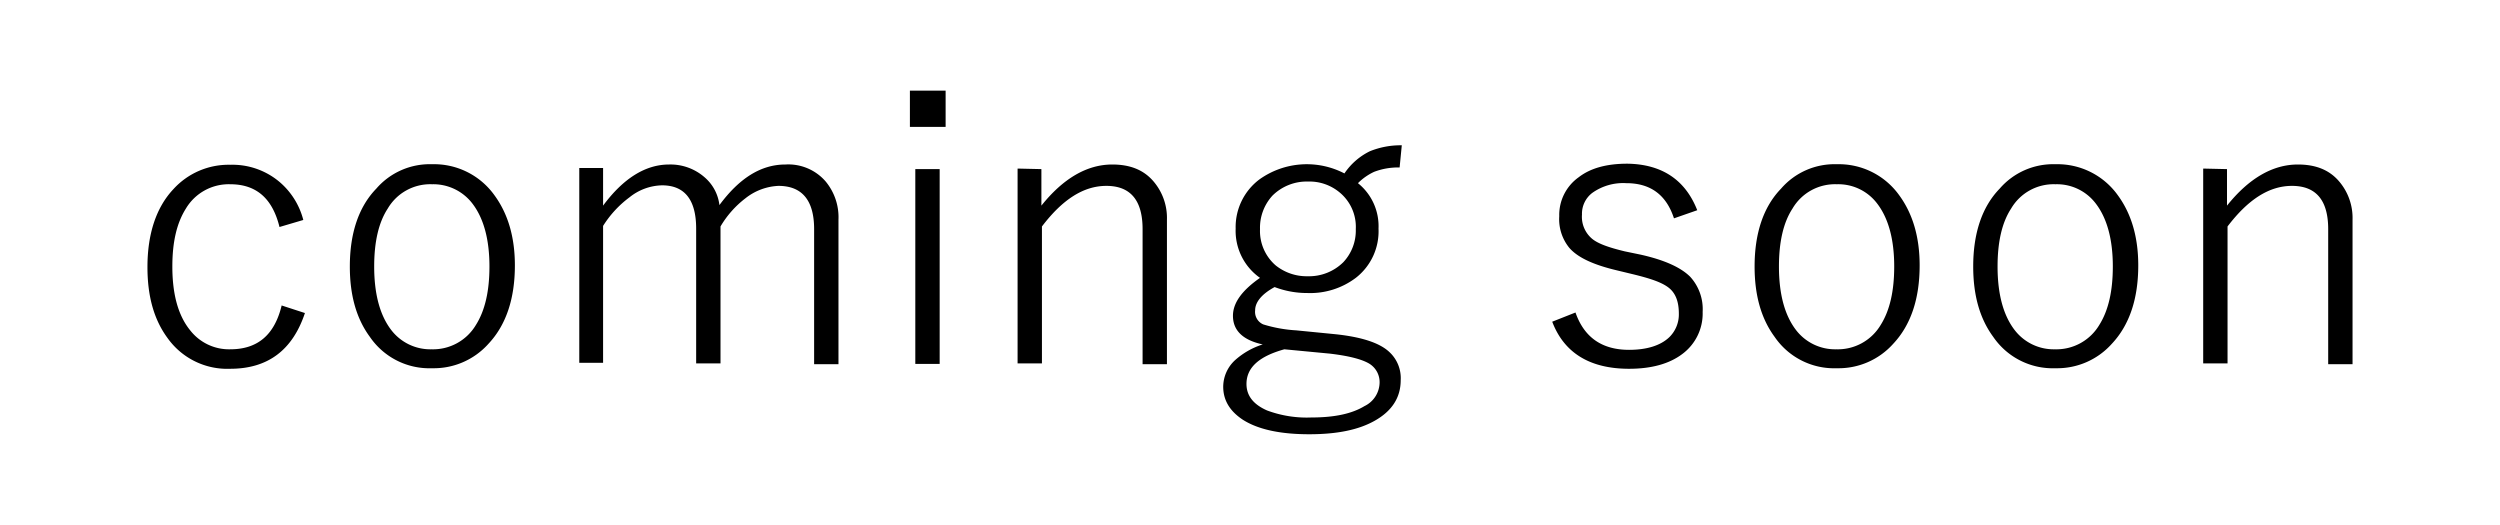 <svg xmlns="http://www.w3.org/2000/svg" viewBox="0 0 462 97"><defs><style>.cls-1{fill:none;}</style></defs><title>アセット 2</title><g id="レイヤー_2" data-name="レイヤー 2"><g id="レイヤー_1-2" data-name="レイヤー 1"><g id="レイヤー_1-3" data-name="レイヤー 1"><path d="M56.05,40.65l-4.4,1.3c-1.3-5.3-4.3-7.9-9.1-7.9a9.22,9.22,0,0,0-8.2,4.5c-1.7,2.7-2.5,6.2-2.5,10.7,0,5.2,1.1,9.1,3.3,11.8a9.1,9.1,0,0,0,7.4,3.5c5.1,0,8.2-2.7,9.5-8.1l4.3,1.4c-2.3,6.9-6.9,10.3-13.8,10.3a13.53,13.53,0,0,1-11.6-5.7c-2.5-3.4-3.7-7.7-3.7-13.1,0-6.1,1.6-11,4.8-14.4a13.77,13.77,0,0,1,10.5-4.5,13.5,13.5,0,0,1,8.9,3A13.68,13.68,0,0,1,56.05,40.65Z"/><path d="M79.85,30.35a13.72,13.72,0,0,1,11.5,5.7c2.5,3.4,3.8,7.7,3.8,13,0,6.1-1.6,11-4.9,14.5a13.55,13.55,0,0,1-10.4,4.5,13.32,13.32,0,0,1-11.5-5.8c-2.5-3.4-3.7-7.7-3.7-13,0-6.1,1.6-11,4.9-14.4A13.06,13.06,0,0,1,79.85,30.35Zm0,3.7a9.1,9.1,0,0,0-8.2,4.5c-1.7,2.6-2.5,6.2-2.5,10.7,0,5.2,1.1,9.1,3.2,11.8a9.1,9.1,0,0,0,7.4,3.5,9.22,9.22,0,0,0,8.2-4.5c1.7-2.7,2.5-6.3,2.5-10.8,0-5.1-1.1-9-3.2-11.7A9.1,9.1,0,0,0,79.85,34.05Z"/><path d="M111.45,31.25V38c3.7-5,7.8-7.6,12.2-7.6a9.58,9.58,0,0,1,6.6,2.4,8,8,0,0,1,2.7,5.1c3.7-5,7.7-7.5,12.2-7.5a9.11,9.11,0,0,1,7.4,3.1,10.35,10.35,0,0,1,2.4,7.1v26.7h-4.5V42.35c0-5.3-2.2-8-6.6-8a10.56,10.56,0,0,0-6.1,2.3,18.07,18.07,0,0,0-4.6,5.2v25.3h-4.5V42.25c0-5.3-2.1-8-6.3-8a9.9,9.9,0,0,0-6,2.2,19.43,19.43,0,0,0-4.9,5.3v25.3h-4.4v-36h4.4v.2Z"/><path d="M174.75,16.75v6.7h-6.6v-6.7Zm-1.1,14.5v36h-4.5v-36Z"/><path d="M192.45,31.25V38c4-5,8.4-7.6,13.1-7.6,3.3,0,5.8,1,7.6,3.1a10.4,10.4,0,0,1,2.5,7.1v26.7h-4.5V42.35c0-5.3-2.2-8-6.7-8-4.2,0-8.1,2.5-11.9,7.5v25.3h-4.5v-36l4.4.1Z"/><path d="M259.05,26.85l-.4,4.1a12.42,12.42,0,0,0-4.7.8,10.3,10.3,0,0,0-3,2.1,10.19,10.19,0,0,1,3.8,8.4,10.89,10.89,0,0,1-4.2,9.1,14,14,0,0,1-9,2.8,16.83,16.83,0,0,1-6-1.1c-2.4,1.3-3.6,2.8-3.6,4.3a2.52,2.52,0,0,0,1.5,2.6,25.61,25.61,0,0,0,6.1,1.1l7.1.7c4.9.5,8.3,1.6,10.1,3.3a6.56,6.56,0,0,1,2.1,5.2q0,4.8-4.8,7.5c-3,1.7-7,2.5-12.1,2.5q-8.1,0-12.3-2.7c-2.4-1.6-3.6-3.6-3.6-6.1a6.71,6.71,0,0,1,2.2-4.9,13.93,13.93,0,0,1,5.1-2.9c-3.7-.8-5.5-2.6-5.5-5.3,0-2.4,1.7-4.7,5-7a10.62,10.62,0,0,1-4.5-9.1,11,11,0,0,1,4.4-9.1,15.06,15.06,0,0,1,15.7-1.1,12.05,12.05,0,0,1,4.7-4.1A15.14,15.14,0,0,1,259.05,26.85Zm-21.7,37.7c-4.7,1.3-7,3.4-7,6.4,0,2.2,1.3,3.8,3.8,4.9a21,21,0,0,0,8.2,1.3c4.3,0,7.5-.7,9.8-2.1a4.91,4.91,0,0,0,2.8-4.3,4,4,0,0,0-2-3.6q-2.1-1.2-7.2-1.8Zm4.4-31a9,9,0,0,0-6.6,2.6,8.79,8.79,0,0,0-2.3,6.2,8.41,8.41,0,0,0,2.9,6.7,9.15,9.15,0,0,0,5.9,2,9,9,0,0,0,6.6-2.6,8.54,8.54,0,0,0,2.3-6.1,8.25,8.25,0,0,0-3-6.8A8.69,8.69,0,0,0,241.75,33.55Z"/><path d="M313.65,38.85l-4.3,1.5c-1.4-4.3-4.3-6.5-8.8-6.5a9.84,9.84,0,0,0-6.3,1.8,4.83,4.83,0,0,0-1.9,4,5.29,5.29,0,0,0,1.9,4.5c1.1.9,3.1,1.6,6,2.3l2.9.6c4.5,1,7.5,2.4,9.2,4.1a8.87,8.87,0,0,1,2.3,6.5,9.31,9.31,0,0,1-3.8,7.8c-2.4,1.8-5.7,2.7-9.8,2.7-7.2,0-12-2.9-14.2-8.7l4.3-1.7q2.4,6.9,9.9,6.9c3.3,0,5.8-.8,7.4-2.3a5.88,5.88,0,0,0,1.8-4.4c0-2.2-.6-3.8-1.9-4.8s-3.4-1.7-6.7-2.5l-2.9-.7c-4.2-1-7.1-2.3-8.7-4.1a8.38,8.38,0,0,1-1.9-5.9,8.55,8.55,0,0,1,3.6-7.2c2.2-1.7,5.2-2.5,9-2.5C307.15,30.35,311.45,33.25,313.65,38.85Z"/><path d="M339.45,30.35a13.72,13.72,0,0,1,11.5,5.7c2.5,3.4,3.8,7.7,3.8,13,0,6.1-1.6,11-4.9,14.5a13.55,13.55,0,0,1-10.4,4.5,13.32,13.32,0,0,1-11.5-5.8c-2.5-3.4-3.7-7.7-3.7-13,0-6.1,1.6-11,4.9-14.4A13.06,13.06,0,0,1,339.45,30.35Zm0,3.7a9.1,9.1,0,0,0-8.2,4.5c-1.7,2.6-2.5,6.2-2.5,10.7,0,5.2,1.1,9.1,3.2,11.8a9.1,9.1,0,0,0,7.4,3.5,9.22,9.22,0,0,0,8.2-4.5c1.7-2.7,2.5-6.3,2.5-10.8,0-5.1-1.1-9-3.2-11.7A9,9,0,0,0,339.45,34.05Z"/><path d="M379.85,30.35a13.72,13.72,0,0,1,11.5,5.7c2.5,3.4,3.8,7.7,3.8,13,0,6.1-1.6,11-4.9,14.5a13.55,13.55,0,0,1-10.4,4.5,13.32,13.32,0,0,1-11.5-5.8c-2.5-3.4-3.7-7.7-3.7-13,0-6.1,1.6-11,4.9-14.4A13.06,13.06,0,0,1,379.85,30.35Zm0,3.7a9.1,9.1,0,0,0-8.2,4.5c-1.7,2.6-2.5,6.2-2.5,10.7,0,5.2,1.1,9.1,3.2,11.8a9.1,9.1,0,0,0,7.4,3.5,9.22,9.22,0,0,0,8.2-4.5c1.7-2.7,2.5-6.3,2.5-10.8,0-5.1-1.1-9-3.2-11.7A9,9,0,0,0,379.85,34.05Z"/><path d="M411.55,31.25V38c4-5,8.4-7.6,13.1-7.6,3.3,0,5.8,1,7.6,3.1a10.4,10.4,0,0,1,2.5,7.1v26.7h-4.5V42.35c0-5.3-2.2-8-6.7-8-4.2,0-8.1,2.5-11.9,7.5v25.3h-4.5v-36l4.4.1Z"/></g><rect class="cls-1" width="462" height="97"/></g></g></svg>